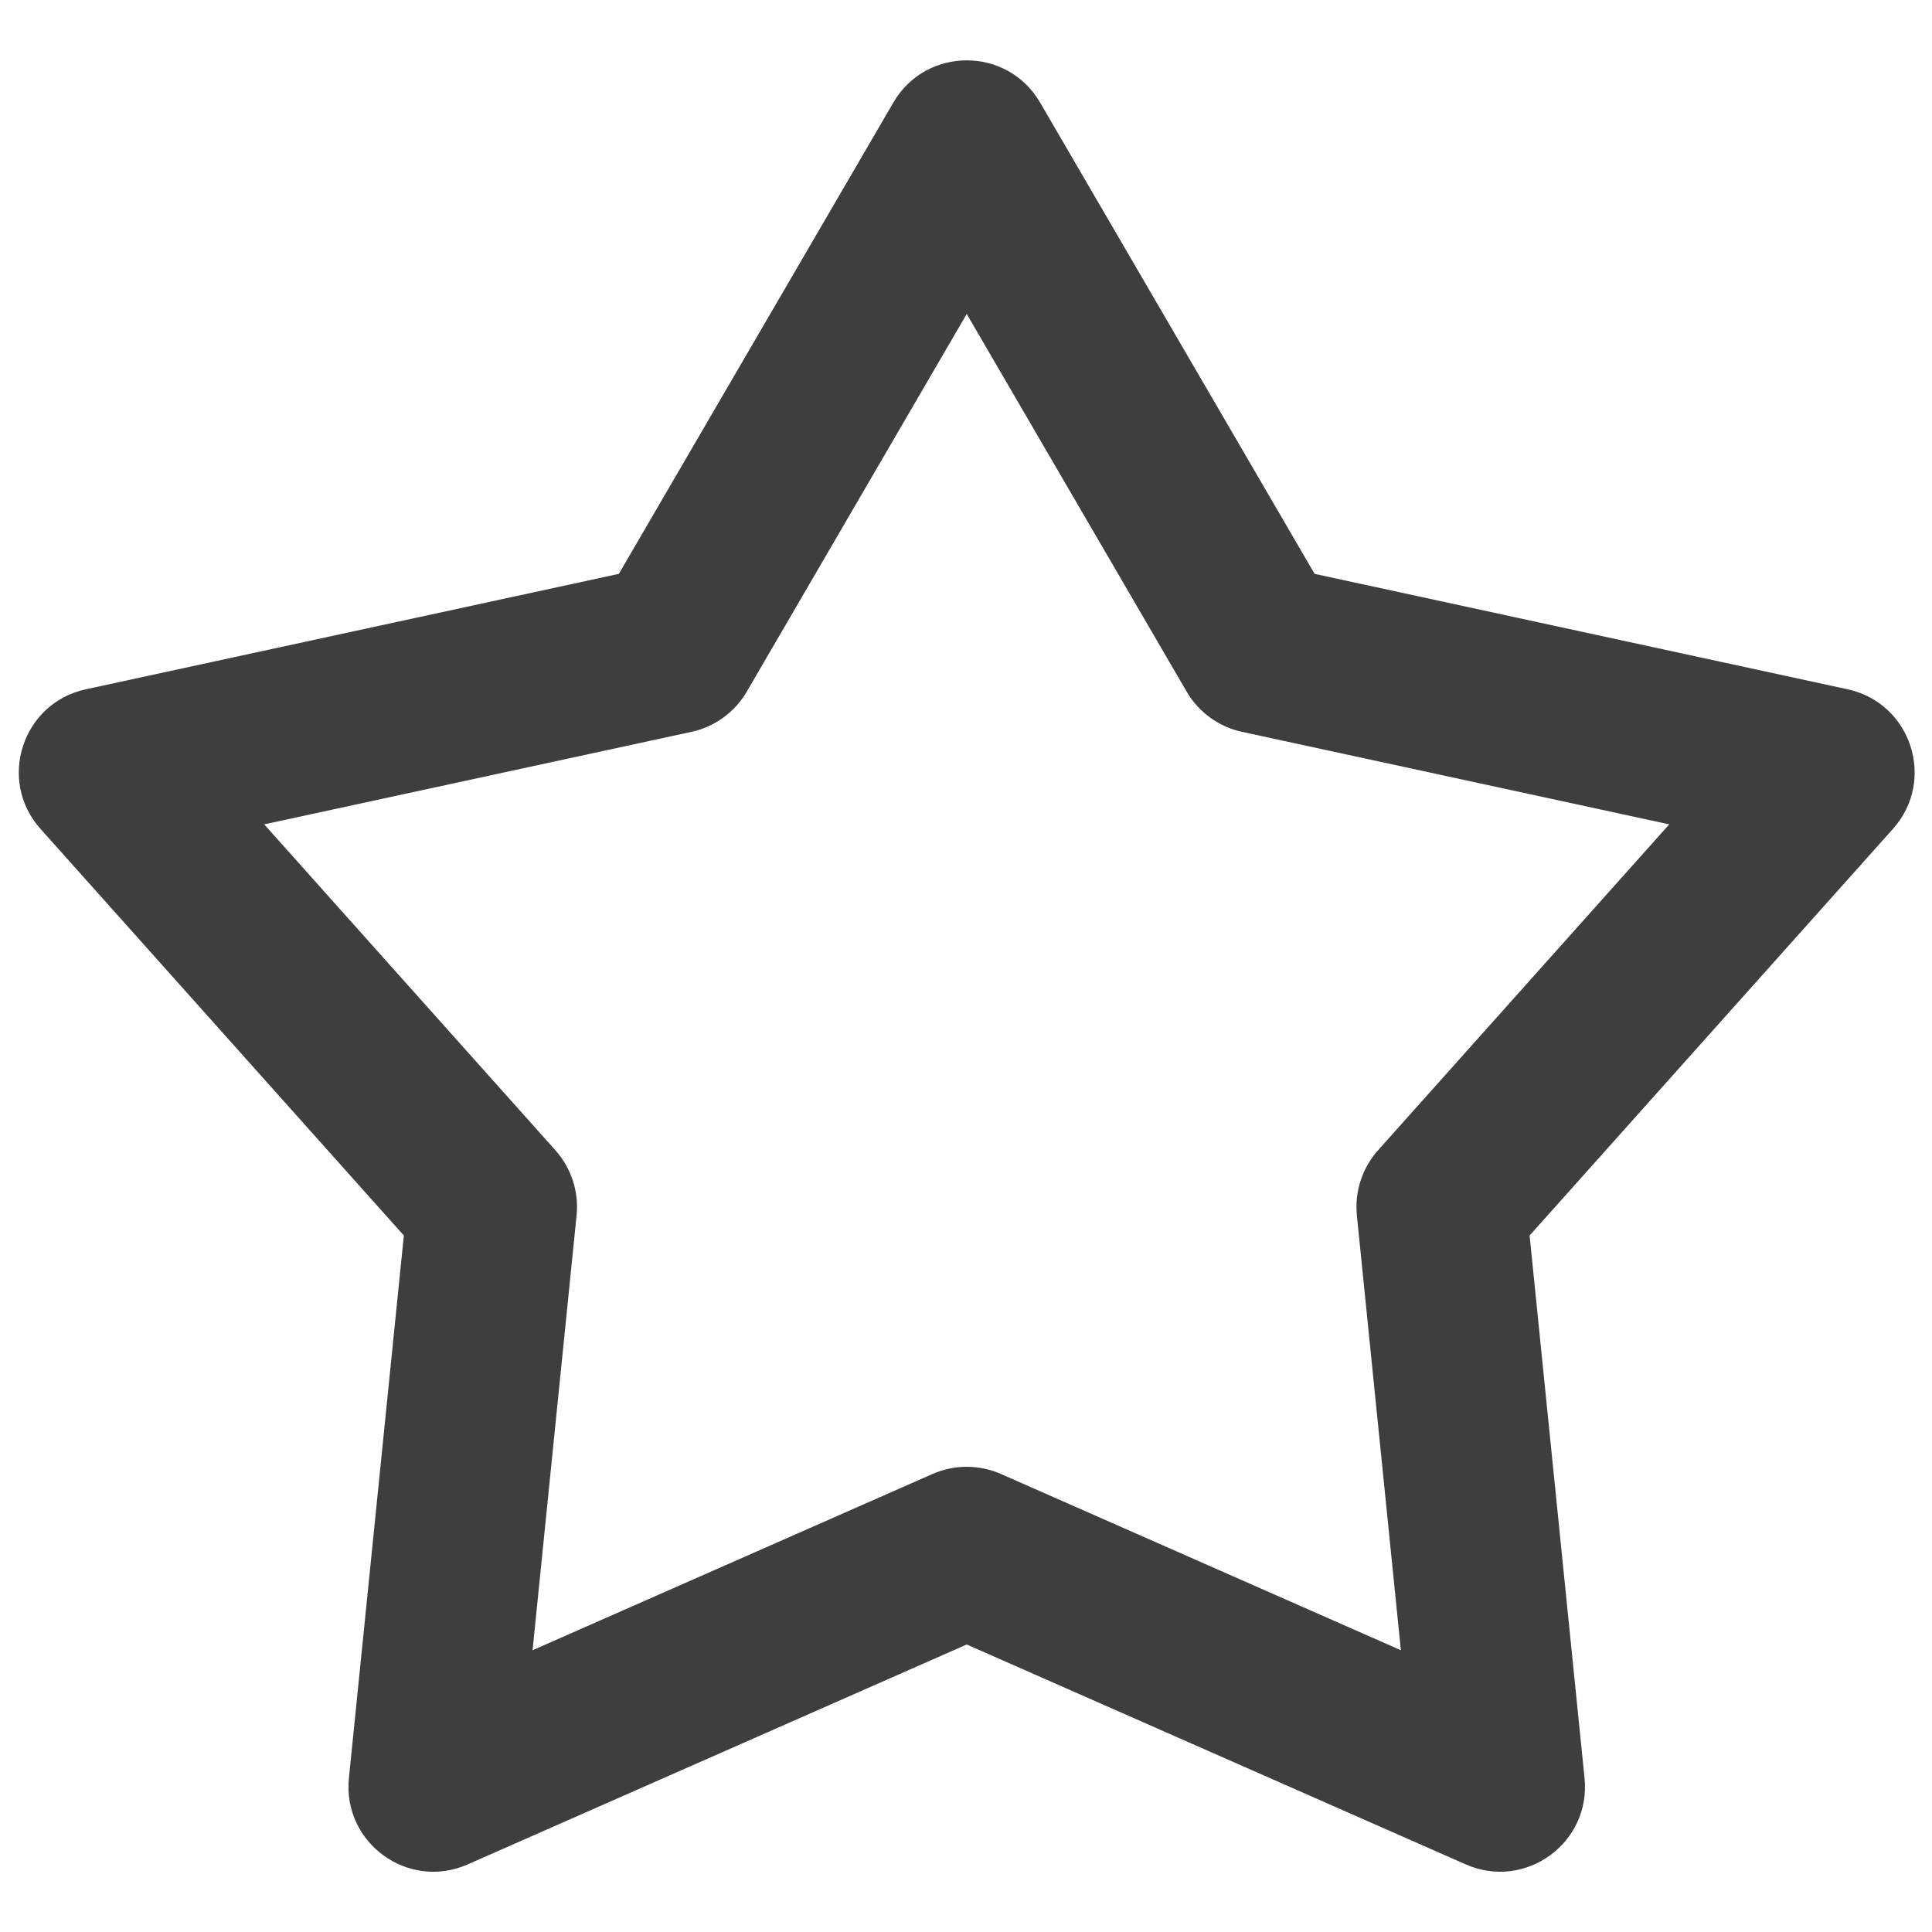 <?xml version="1.0" encoding="UTF-8"?>
<svg width="32px" height="32px" viewBox="0 0 32 32" version="1.1" xmlns="http://www.w3.org/2000/svg" xmlns:xlink="http://www.w3.org/1999/xlink">
    <title>五星</title>
    <g id="INFINILabs.cn" stroke="none" stroke-width="1" fill="none" fill-rule="evenodd">
        <g id="首页" transform="translate(-325, -3489)" fill="#3E3E3E" fill-rule="nonzero">
            <g id="五星" transform="translate(325, 3489)">
                <rect id="矩形" opacity="0" x="0" y="0" width="32" height="32"></rect>
                <path d="M15.445,24.414 C15.806,24.255 16.218,24.255 16.579,24.414 L23.203,27.333 L22.474,20.131 C22.435,19.738 22.562,19.347 22.825,19.052 L27.648,13.654 L20.573,12.122 C20.187,12.039 19.854,11.797 19.655,11.456 L16.012,5.2 L12.369,11.456 C12.17,11.797 11.837,12.039 11.451,12.122 L4.376,13.654 L9.199,19.052 C9.462,19.347 9.59,19.738 9.55,20.131 L8.821,27.333 L15.445,24.414 Z M7.745,30.881 C6.759,31.315 5.671,30.524 5.779,29.452 L6.689,20.464 L0.67,13.728 C-0.048,12.924 0.368,11.645 1.421,11.417 L10.25,9.505 L14.797,1.698 C15.339,0.767 16.685,0.767 17.227,1.698 L21.774,9.505 L30.603,11.417 C31.656,11.645 32.072,12.924 31.354,13.728 L25.335,20.464 L26.245,29.452 C26.353,30.524 25.265,31.315 24.279,30.881 L16.012,27.238 L7.745,30.881 L7.745,30.881 Z" id="形状"></path>
            </g>
        </g>
    </g>
</svg>